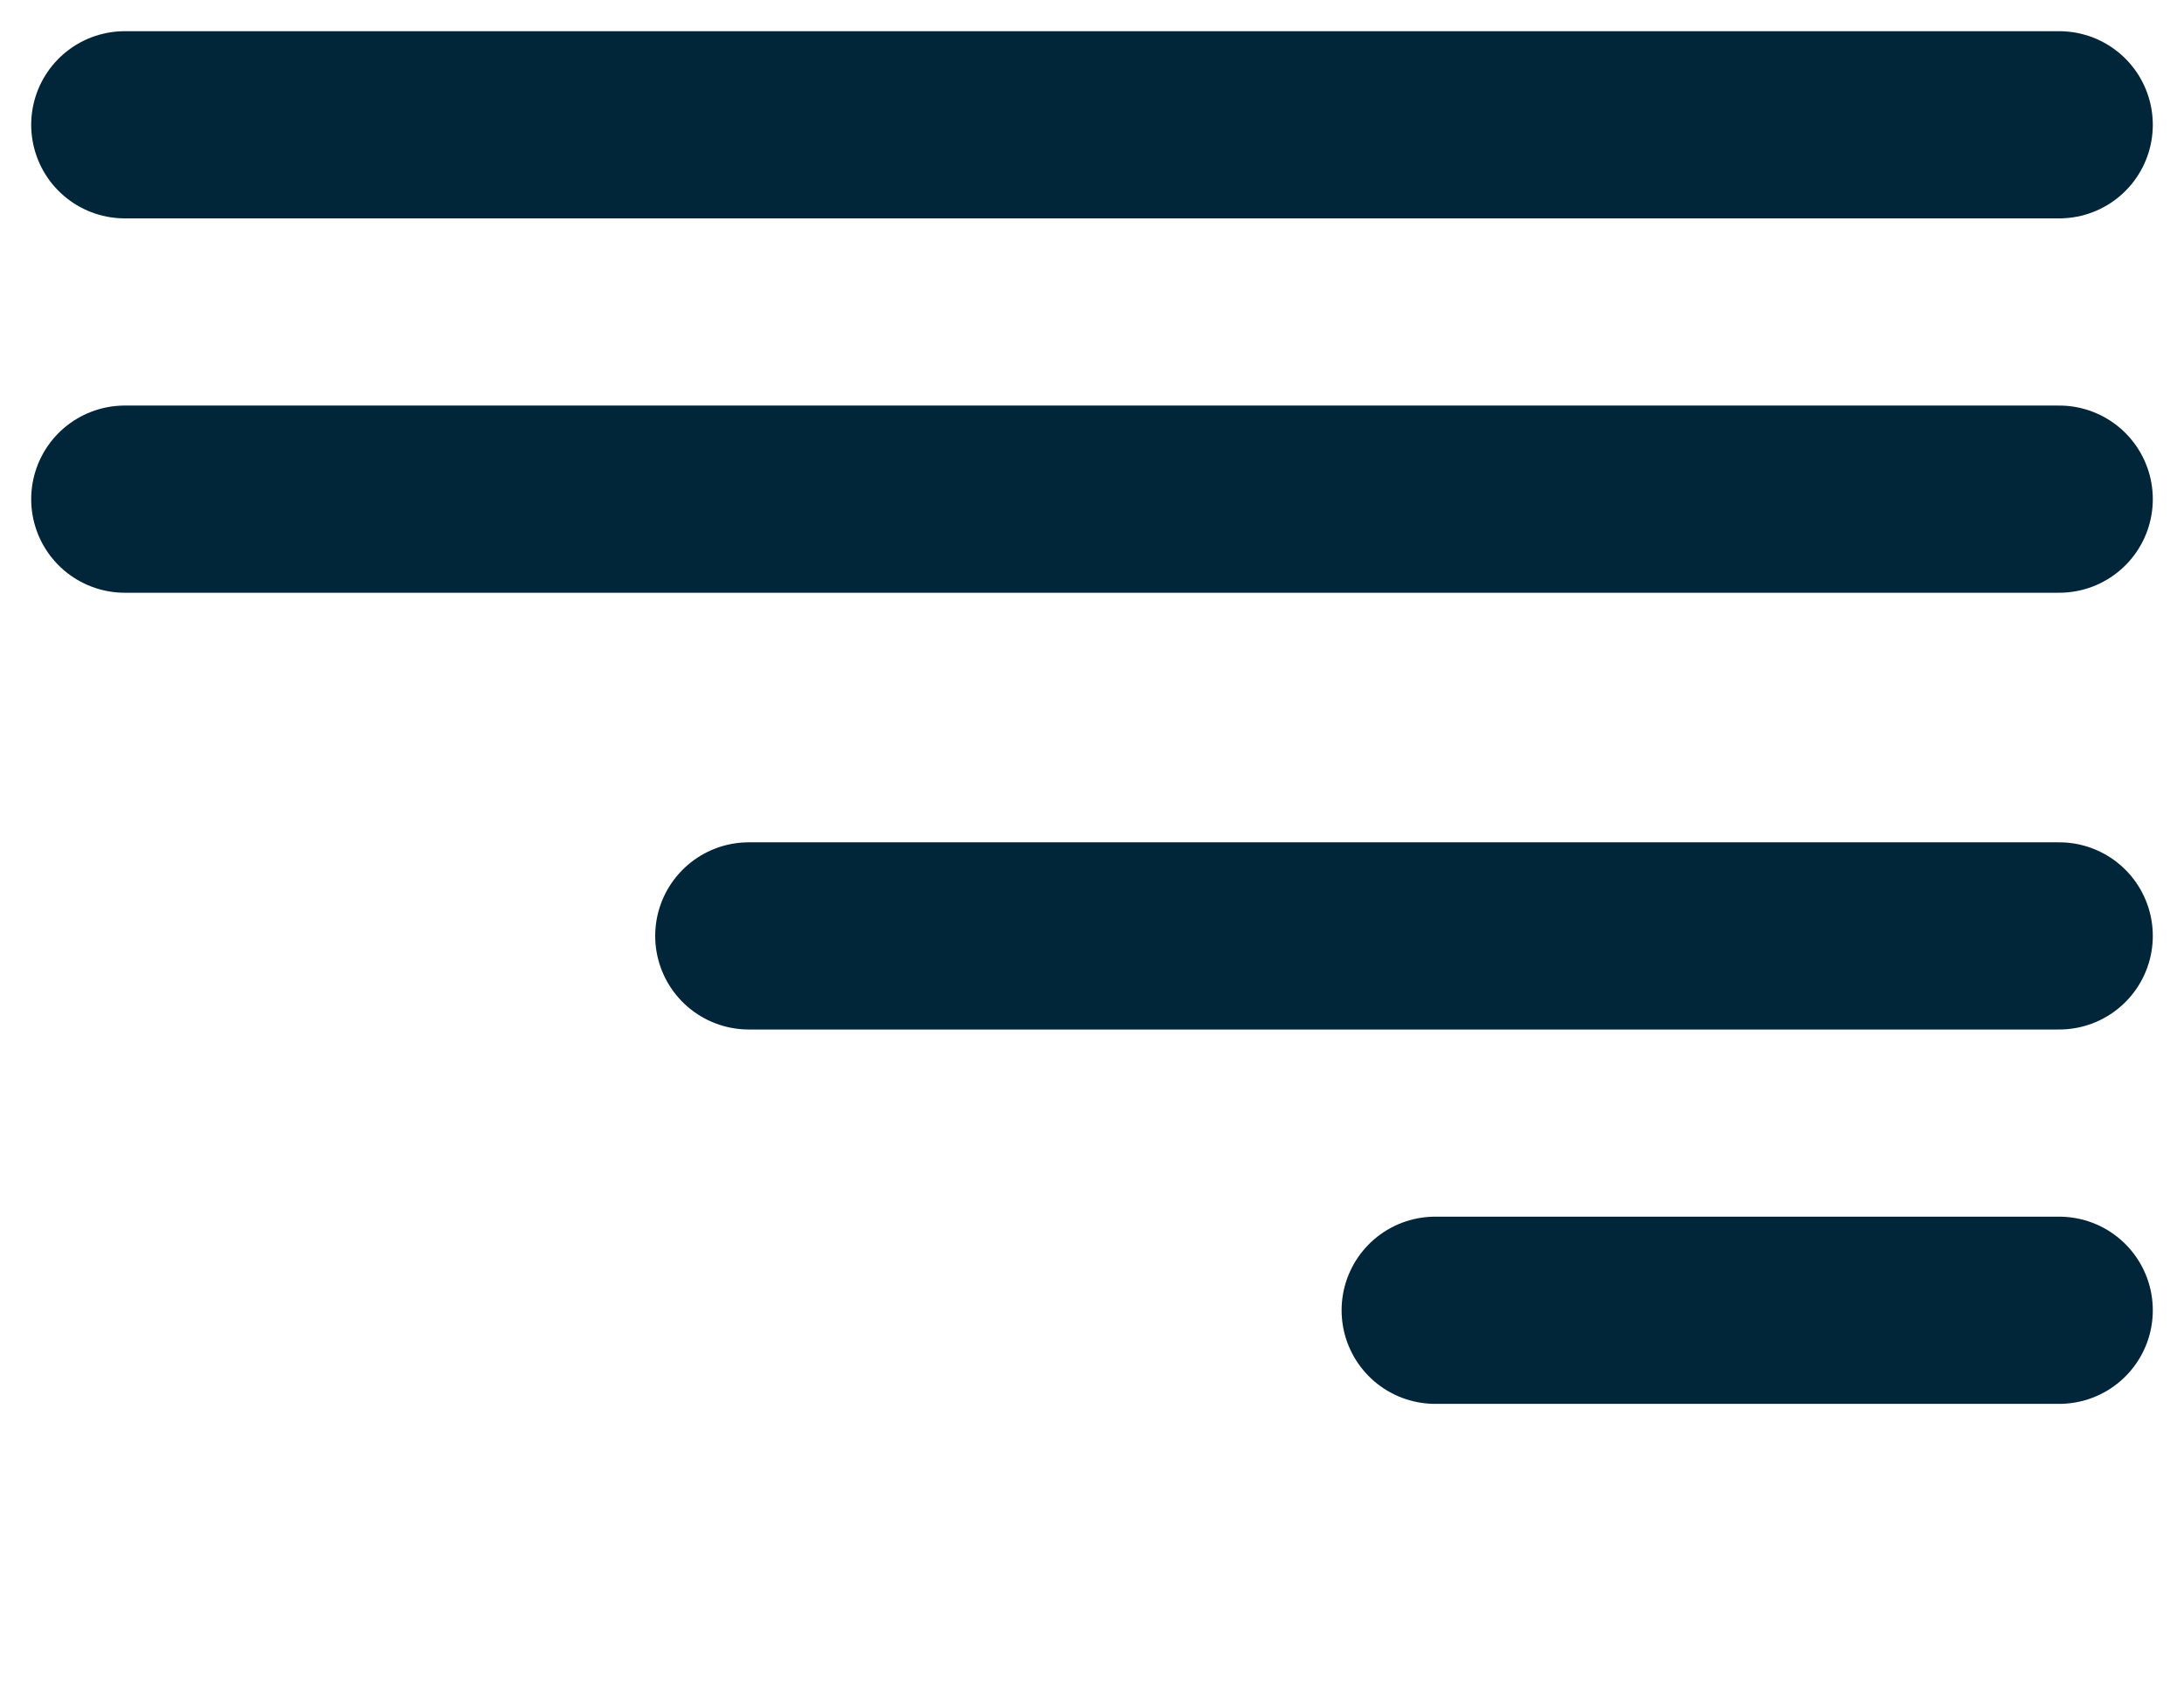 <svg width="35" height="27" viewBox="0 0 35 27" fill="none" xmlns="http://www.w3.org/2000/svg">
<g id="Layer_1">
<path id="Vector" d="M33 8H2" stroke="#012539" stroke-width="3" stroke-linecap="round" stroke-linejoin="round"/>
<path id="Vector_2" d="M33 2H2" stroke="#012539" stroke-width="3" stroke-linecap="round" stroke-linejoin="round"/>
<path id="Vector_3" d="M33 15H12" stroke="#012539" stroke-width="3" stroke-linecap="round" stroke-linejoin="round"/>
<path id="Vector_4" d="M33 21H23" stroke="#012539" stroke-width="3" stroke-linecap="round" stroke-linejoin="round"/>
</g>
</svg>
